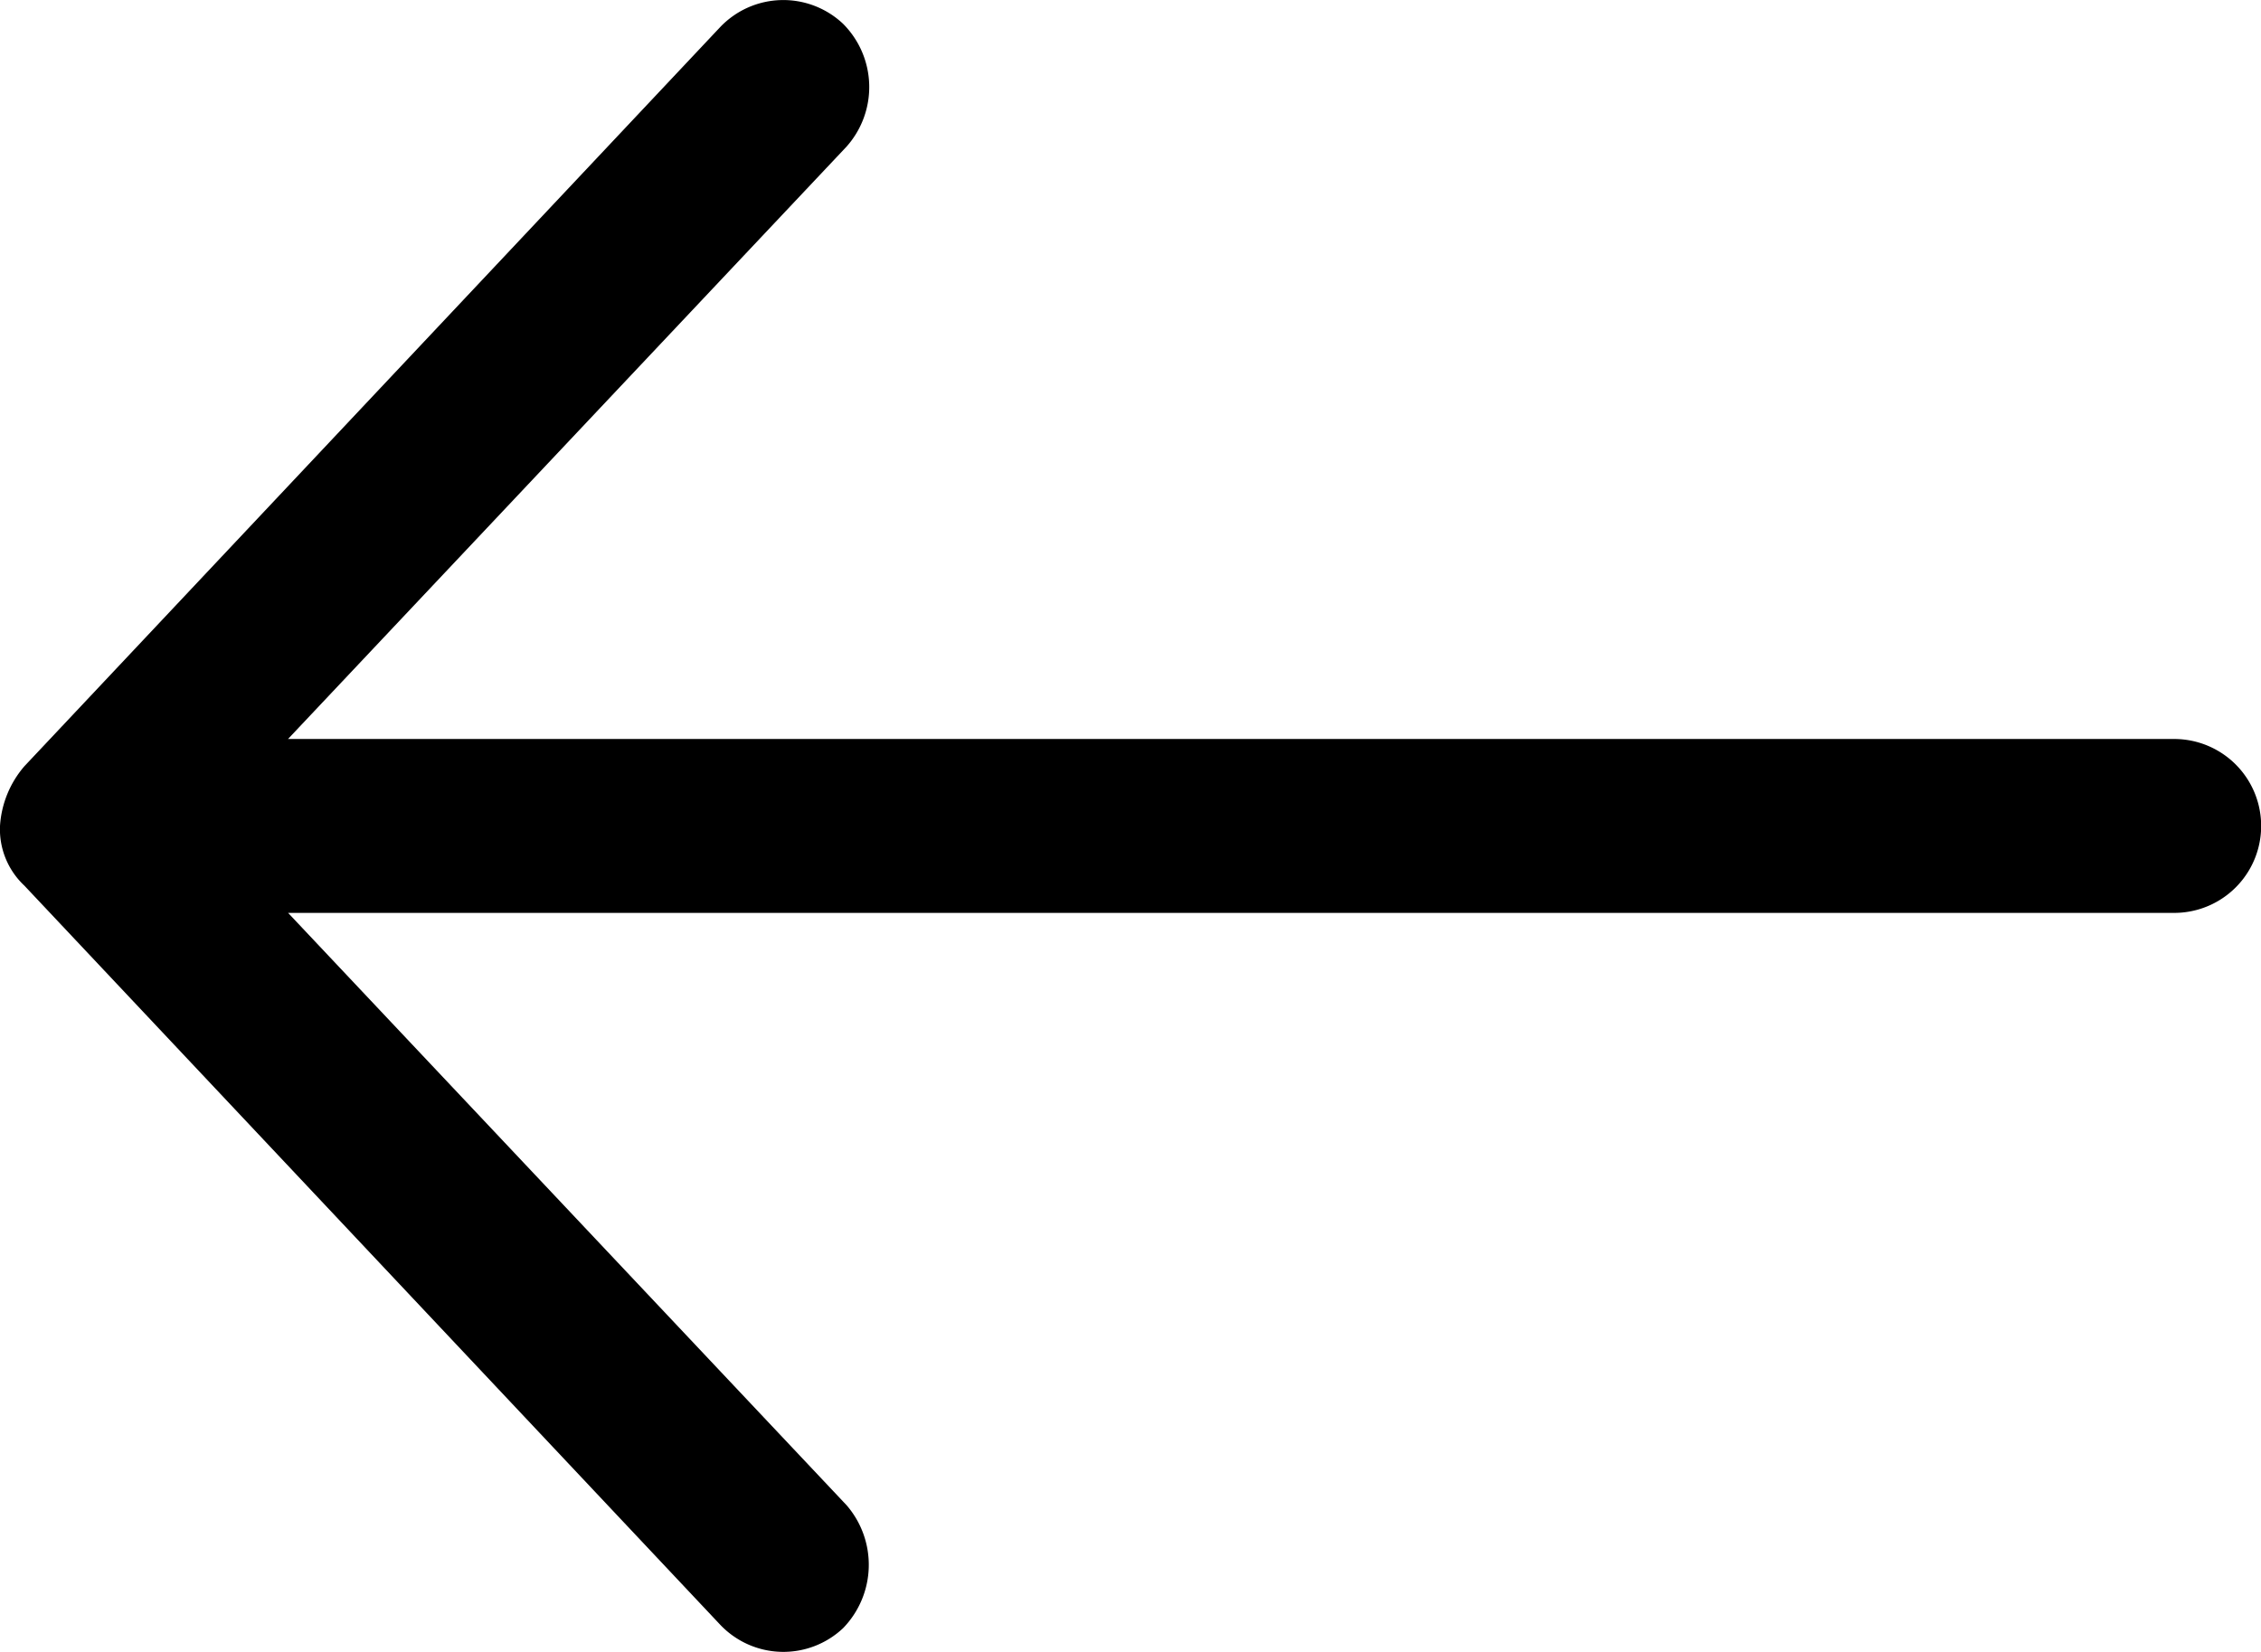 <svg id="noun_Arrow_685136" xmlns="http://www.w3.org/2000/svg" width="27.766" height="20.291" viewBox="0 0 27.766 20.291">
  <g id="Group_8103" data-name="Group 8103" transform="translate(0 0)">
    <path id="Path_1366" data-name="Path 1366" d="M24,993.507a1.242,1.242,0,0,1,.3-.734l8.543-9.077a1.07,1.07,0,0,1,1.51-.042,1.1,1.1,0,0,1,.042,1.51l-6.858,7.275H50.7a1.068,1.068,0,0,1,0,2.136H27.538l6.858,7.275a1.118,1.118,0,0,1-.042,1.51,1.069,1.069,0,0,1-1.51-.042L24.3,994.241A.949.949,0,0,1,24,993.507Z" transform="translate(-24 -983.362)"/>
  </g>
</svg>
